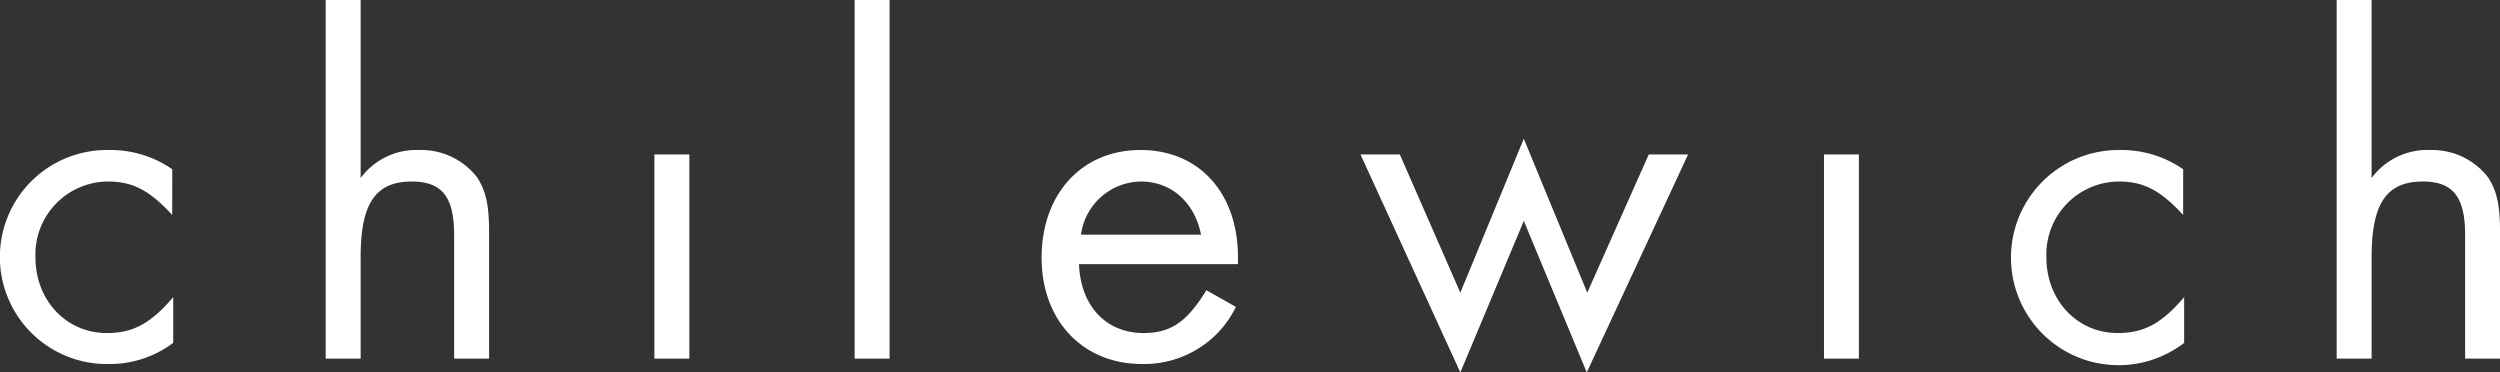 <svg xmlns="http://www.w3.org/2000/svg" width="286" height="42.599" viewBox="0 0 286 42.599">
    <rect x="0" y="0" width="286" height="42.599" fill="#333333" stroke="none"/>
    <g id="LOGO" transform="translate(0 -1.546)">
        <path id="path76"
              d="M19.7,43.607c-2.59-2.815-4.5-3.826-7.372-3.826a8.343,8.343,0,0,0-8.272,8.667c0,4.952,3.546,8.667,8.161,8.667,2.982,0,5.008-1.07,7.6-4.109V58.24a12.167,12.167,0,0,1-7.428,2.42,12.242,12.242,0,1,1,.056-24.481,12.341,12.341,0,0,1,7.261,2.2Z"
              transform="translate(0 -17.469)" fill="#fff"></path>
        <path id="path78"
              d="M79.183,1.546V21.917a7.9,7.9,0,0,1,6.7-3.207,8.068,8.068,0,0,1,6.641,3.151c1.012,1.576,1.351,3.207,1.351,6.247V42.571h-4V28.389c0-4.332-1.406-6.077-4.84-6.077-4.165,0-5.852,2.532-5.852,8.609V42.571h-4V1.546Z"
              transform="translate(-37.924)" fill="#fff"></path>
        <rect id="rect80" width="3.998" height="23.355" transform="translate(74.863 19.216)" fill="#fff"></rect>
        <rect id="rect82" width="3.996" height="41.026" transform="translate(97.772 1.546)" fill="#fff"></rect>
        <path id="path84"
              d="M251.81,39.781a7,7,0,0,0-6.866,6.077h13.732C257.943,42.145,255.242,39.781,251.81,39.781Zm-7.091,9.454c.169,4.785,3.1,7.88,7.372,7.88,3.1,0,4.952-1.239,7.2-4.9l3.374,1.912a11.626,11.626,0,0,1-2.868,3.715,11.745,11.745,0,0,1-7.88,2.815c-6.753,0-11.479-4.954-11.479-12.157,0-7.316,4.613-12.324,11.312-12.324S262.9,41.073,262.9,48.447v.787Z"
              transform="translate(-121.278 -17.469)" fill="#fff"></path>
        <path id="path86"
              d="M325.464,51.179l7.261-17.612,7.259,17.612,7.036-15.812h4.5L339.927,60.3l-7.2-17.332L325.464,60.3,314.042,35.367h4.5Z"
              transform="translate(-158.402 -16.151)" fill="#fff"></path>
        <rect id="rect88" width="3.994" height="23.355" transform="translate(208.663 19.216)" fill="#fff"></rect>
        <path id="path90"
              d="M483.886,43.607c-2.59-2.815-4.5-3.826-7.372-3.826a8.343,8.343,0,0,0-8.272,8.667c0,4.952,3.546,8.667,8.159,8.667,2.984,0,5.01-1.07,7.6-4.109V58.24a12.307,12.307,0,1,1-7.37-22.061,12.339,12.339,0,0,1,7.259,2.2Z"
              transform="translate(-234.135 -17.469)" fill="#fff"></path>
        <path id="path92"
              d="M543.371,1.546V21.917a7.9,7.9,0,0,1,6.7-3.207,8.065,8.065,0,0,1,6.641,3.151c1.014,1.576,1.351,3.207,1.351,6.247V42.571h-3.994V28.389c0-4.332-1.408-6.077-4.84-6.077-4.165,0-5.854,2.532-5.854,8.609V42.571h-4V1.546Z"
              transform="translate(-272.06)" fill="#fff"></path>
    </g>
</svg>
